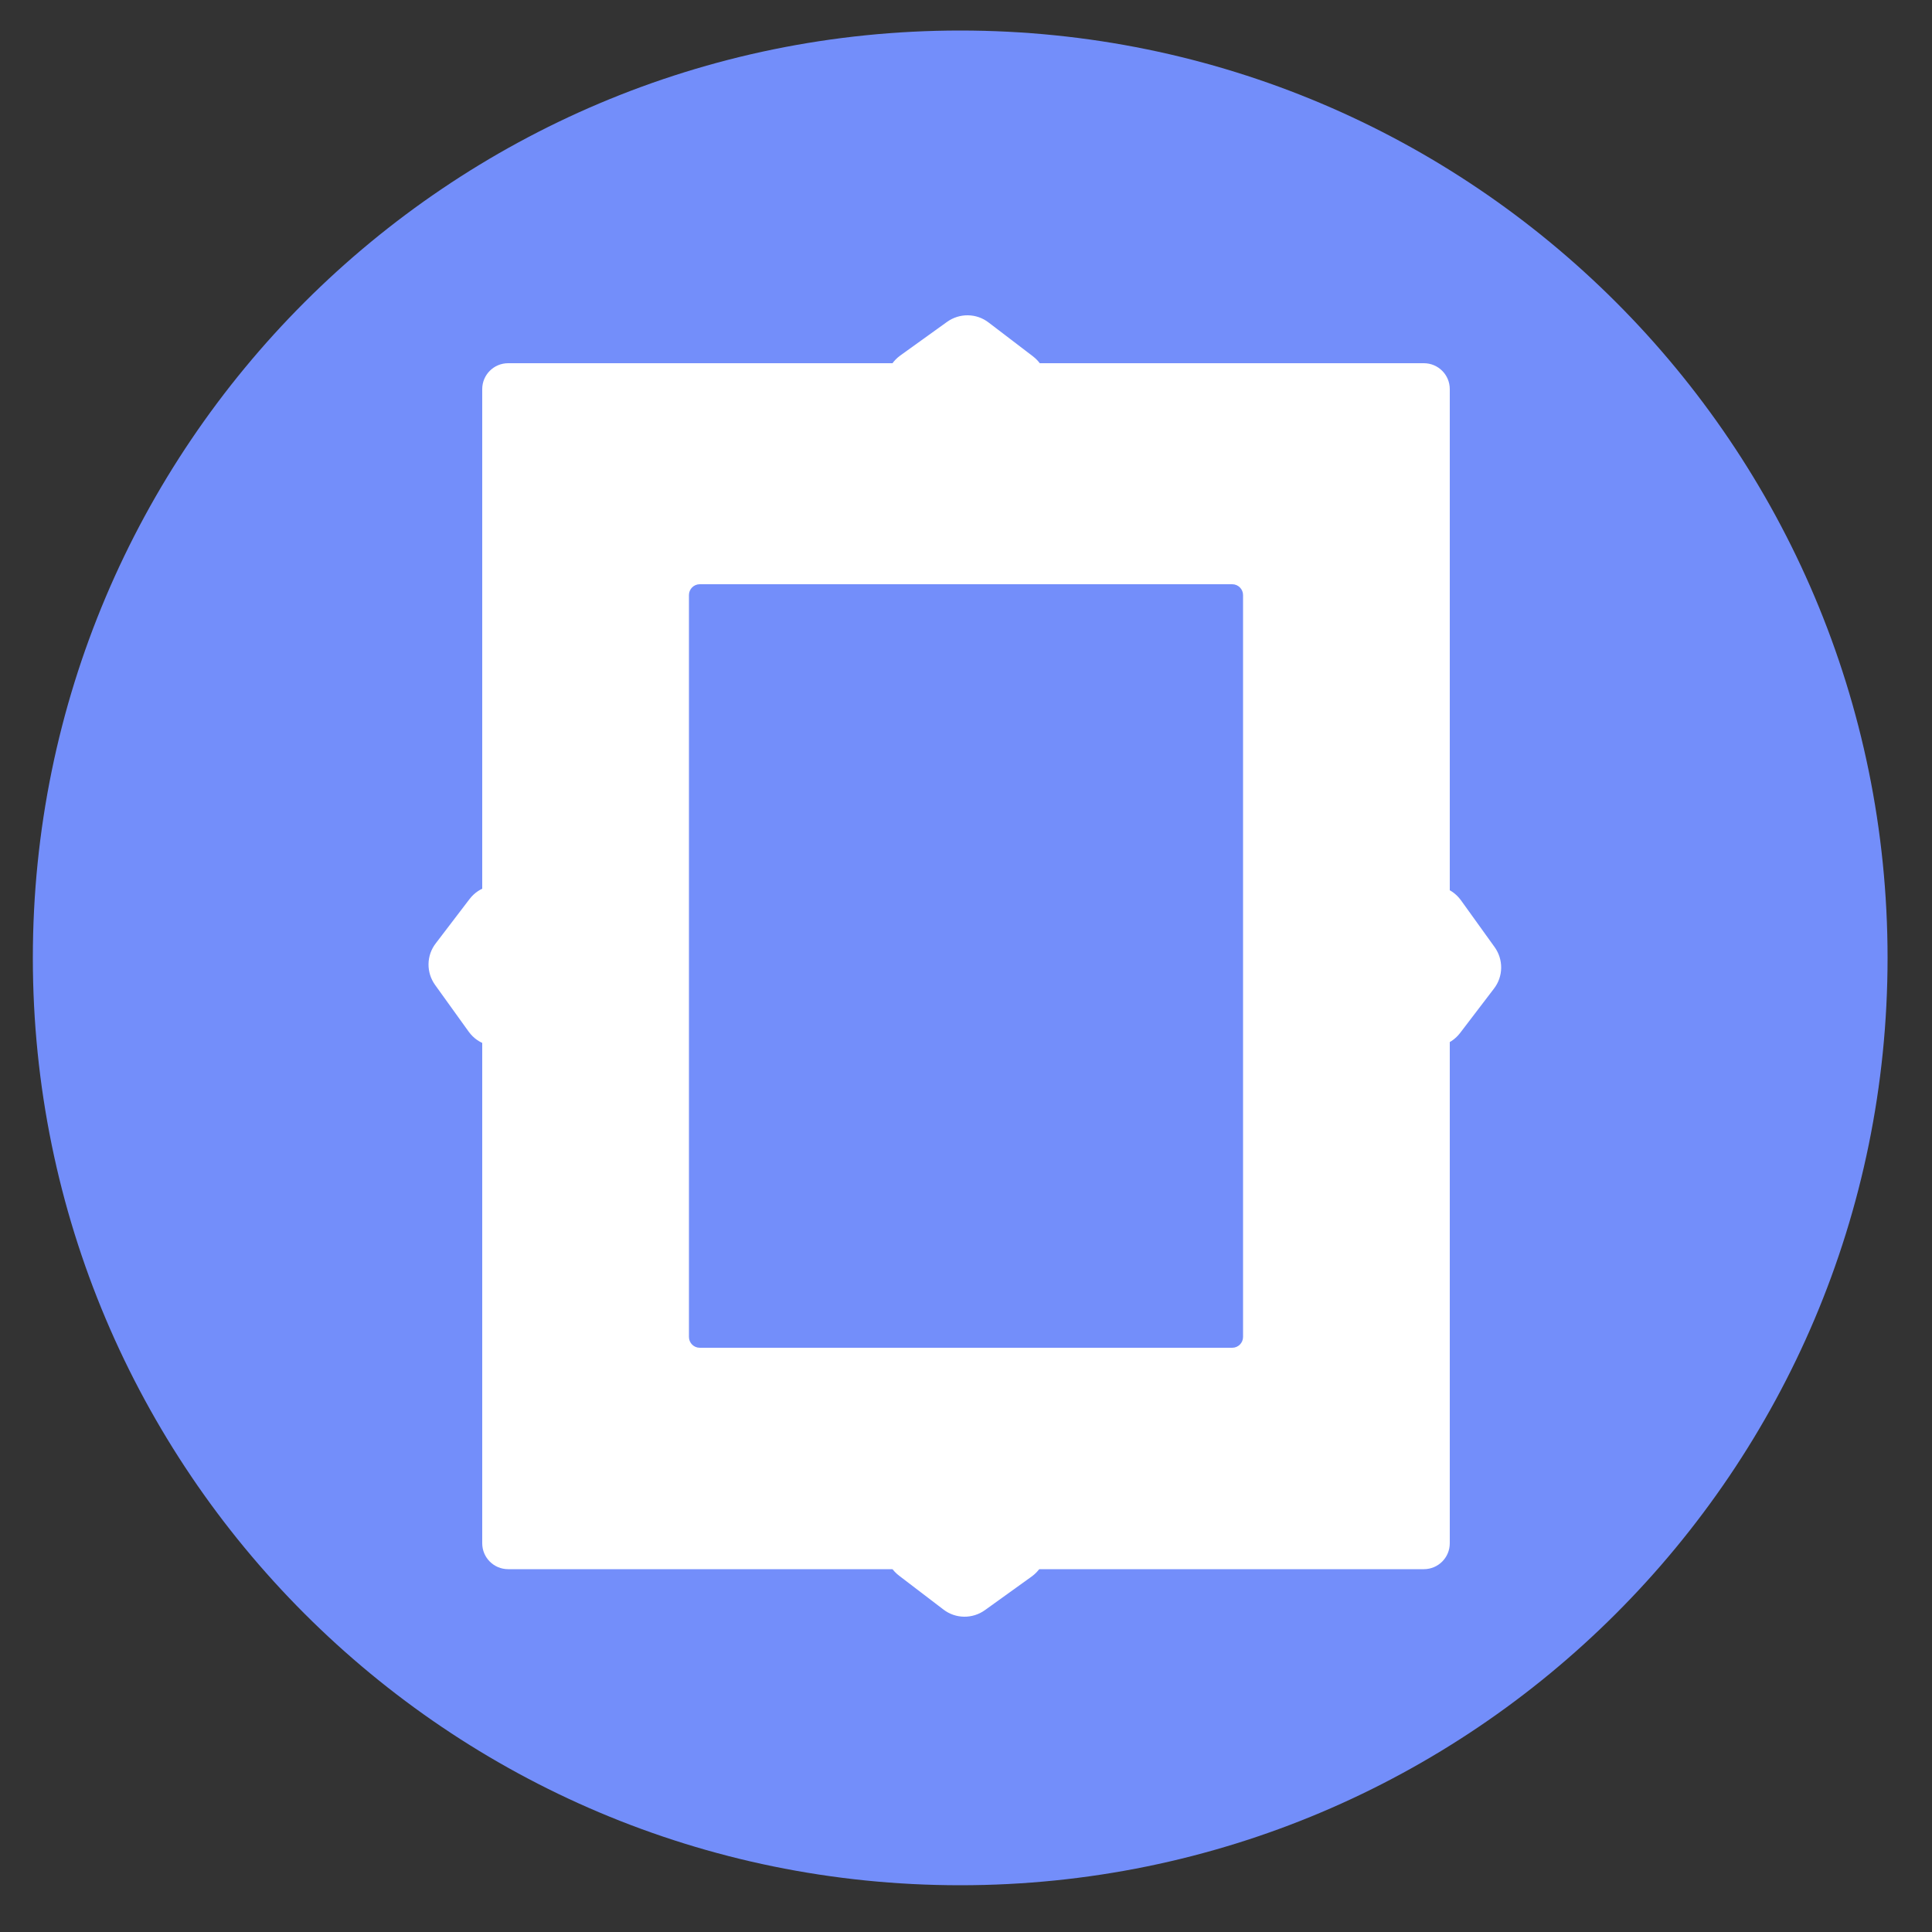 <svg width="50" height="50" viewBox="0 0 50 50" fill="none" xmlns="http://www.w3.org/2000/svg">
<rect x="0" y="0" width="50" height="50" fill="#333333" stroke="none"/>
<path d="M24.85 48.79C38.1 48.79 48.85 38.05 48.85 24.79C48.85 11.53 38.1 0.79 24.85 0.79C11.6 0.79 0.85 11.54 0.85 24.79C0.85 38.04 11.59 48.79 24.85 48.79Z" fill="#738EFA"/>
<path d="M36.85 9.4H13.15C12.78 9.4 12.48 9.7 12.48 10.07V39.94C12.48 40.31 12.78 40.61 13.15 40.61H36.85C37.22 40.61 37.52 40.31 37.52 39.94V10.07C37.52 9.7 37.22 9.4 36.85 9.4Z" fill="white"/>
<path d="M31.89 15.12H18.11C17.955 15.12 17.83 15.245 17.83 15.4V34.6C17.83 34.755 17.955 34.88 18.11 34.88H31.89C32.044 34.88 32.17 34.755 32.17 34.6V15.4C32.17 15.245 32.044 15.12 31.89 15.12Z" fill="#738EFA"/>
<path d="M23.3 9.2L24.51 8.33C24.83 8.1 25.27 8.1 25.59 8.35L26.73 9.22C27.41 9.74 27.04 10.83 26.18 10.83H23.83C22.96 10.83 22.6 9.71 23.3 9.2Z" fill="white"/>
<path d="M26.7 40.8L25.49 41.67C25.17 41.9 24.73 41.9 24.41 41.65L23.27 40.78C22.59 40.26 22.96 39.17 23.82 39.17H26.17C27.04 39.17 27.4 40.29 26.7 40.8Z" fill="white"/>
<path d="M37.81 23.3L38.68 24.51C38.91 24.83 38.91 25.27 38.66 25.59L37.79 26.73C37.27 27.41 36.18 27.04 36.18 26.18V23.83C36.18 22.96 37.3 22.6 37.81 23.3Z" fill="white"/>
<path d="M12.13 26.7L11.26 25.49C11.03 25.17 11.03 24.73 11.28 24.41L12.15 23.27C12.67 22.59 13.76 22.96 13.76 23.82V26.17C13.76 27.04 12.64 27.4 12.13 26.7Z" fill="white"/>
</svg>
